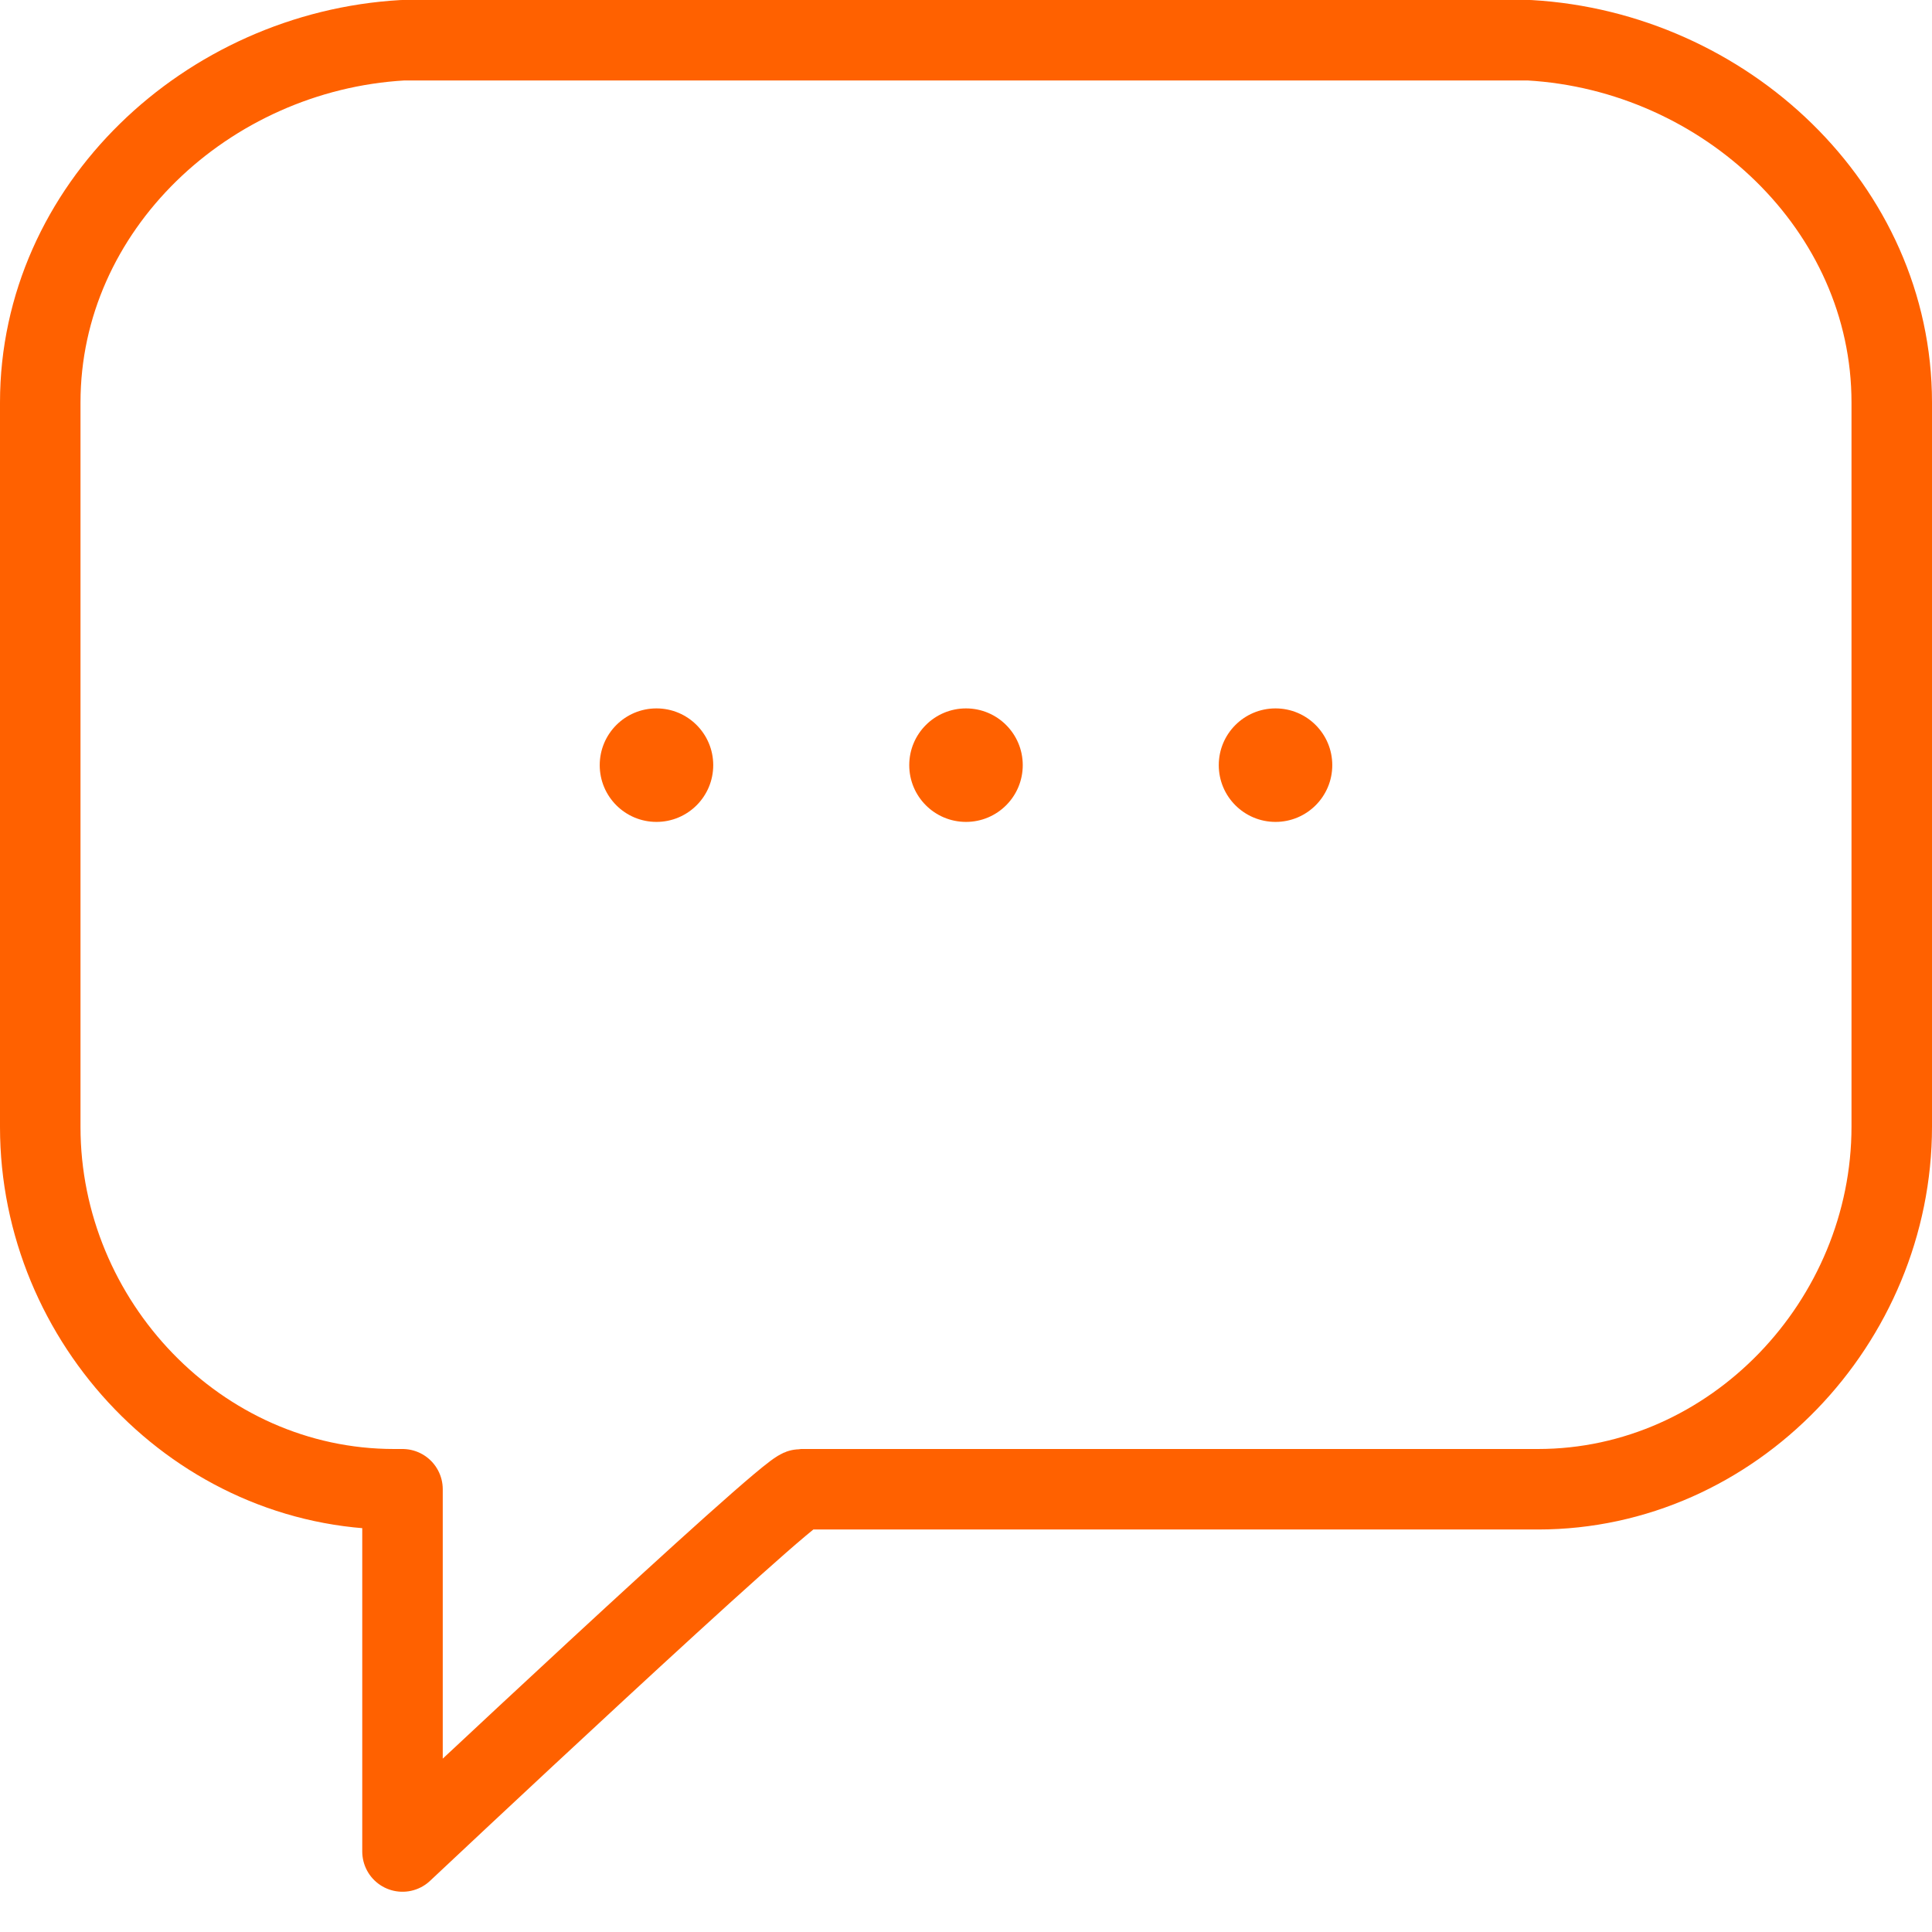 <svg width="48" height="48" viewBox="0 0 48 48" fill="none" xmlns="http://www.w3.org/2000/svg">
<g clip-path="url(#clip0_5324_4804)">
<path d="M19.9 37H38.21C43.06 37 47 32.84 47 27.99V10C47 5.15 42.85 1.28 38 1H10C5.15 1.28 1 5.15 1 10V28C1 32.85 4.93 37 9.79 37H10V46C10 46 19.57 37 19.9 37Z" stroke="#FF6100" stroke-width="2" stroke-linecap="round" stroke-linejoin="round"/>
<path d="M16.31 20.42C17.089 20.42 17.72 19.789 17.72 19.01C17.72 18.231 17.089 17.6 16.31 17.6C15.531 17.6 14.9 18.231 14.9 19.01C14.9 19.789 15.531 20.42 16.31 20.42Z" fill="#FF6100"/>
<path d="M24 20.42C24.779 20.42 25.41 19.789 25.41 19.01C25.41 18.231 24.779 17.6 24 17.6C23.221 17.6 22.59 18.231 22.59 19.01C22.59 19.789 23.221 20.42 24 20.42Z" fill="#FF6100"/>
<path d="M31.69 20.42C32.469 20.42 33.1 19.789 33.1 19.01C33.1 18.231 32.469 17.6 31.69 17.6C30.911 17.6 30.28 18.231 30.28 19.01C30.28 19.789 30.911 20.42 31.69 20.42Z" fill="#FF6100"/>
</g>
<defs>
<clipPath id="clip0_5324_4804">
<rect width="48" height="47" fill="white"/>
</clipPath>
</defs>
</svg>
